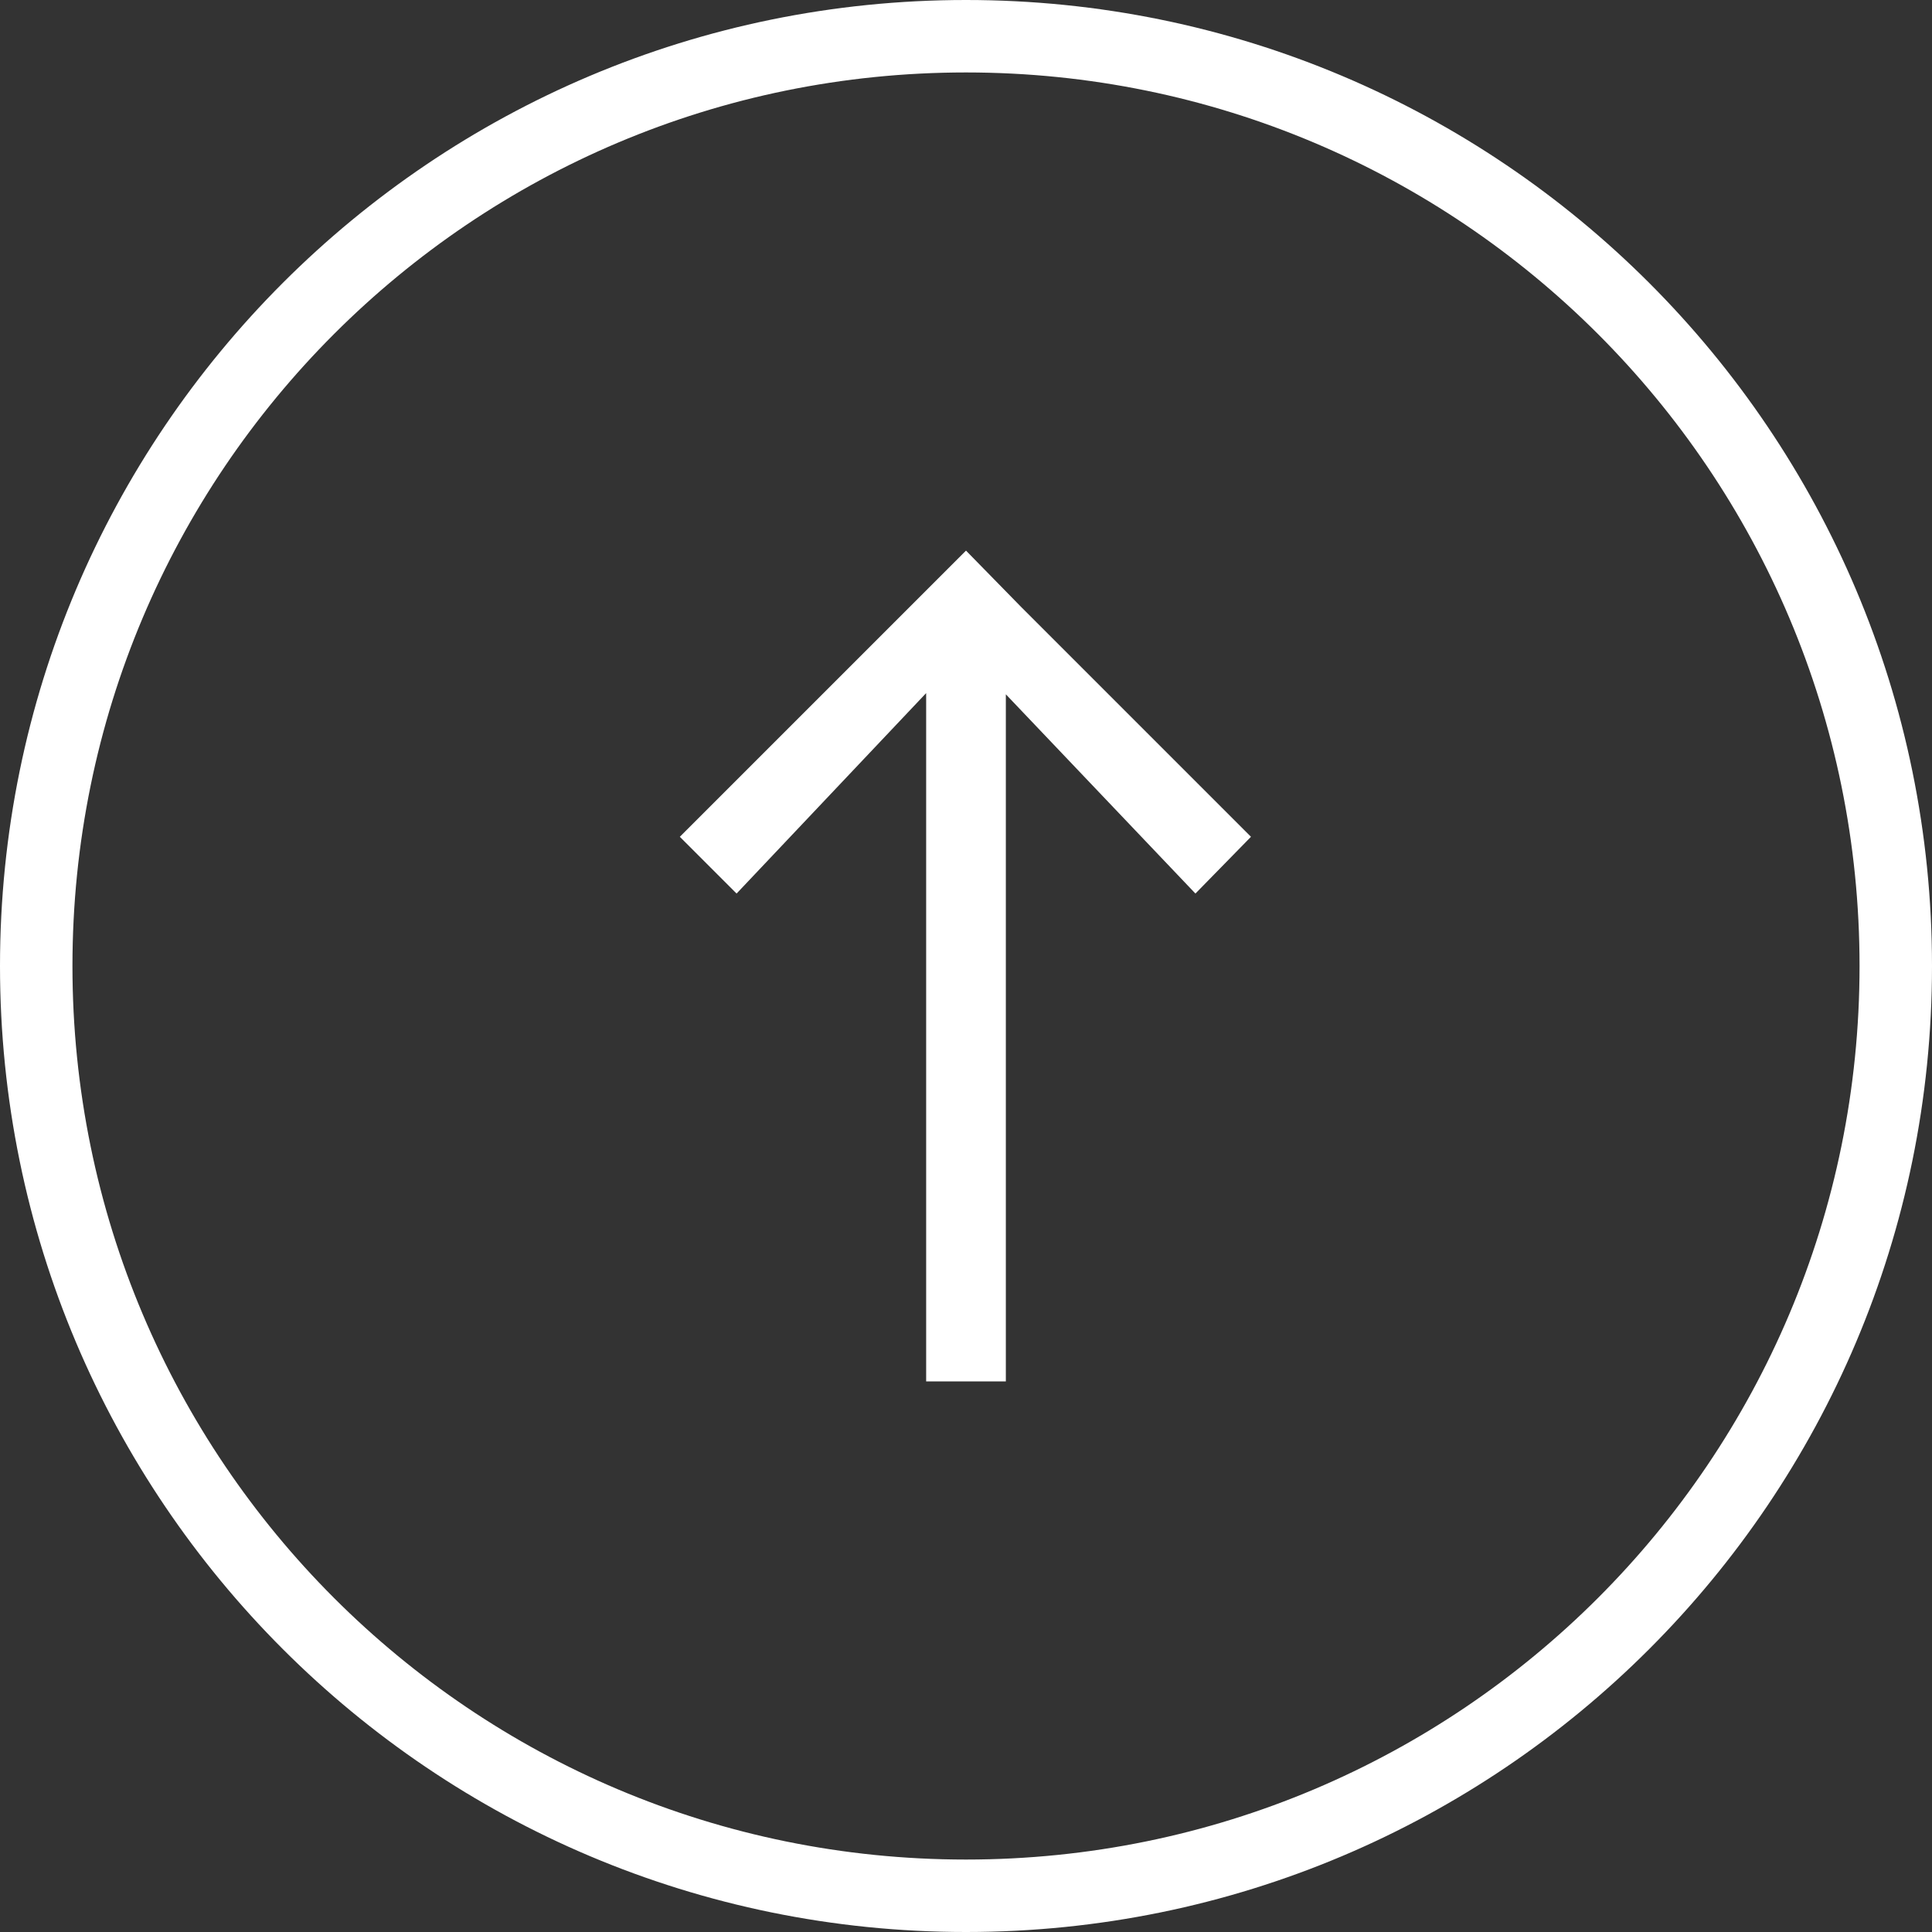 <?xml version="1.0" encoding="utf-8"?>
<!-- Generator: Adobe Illustrator 21.1.0, SVG Export Plug-In . SVG Version: 6.00 Build 0)  -->
<svg version="1.1" id="Ebene_1" xmlns="http://www.w3.org/2000/svg" xmlns:xlink="http://www.w3.org/1999/xlink" x="0px" y="0px"
	 viewBox="0 0 160 160" style="enable-background:new 0 0 160 160;" xml:space="preserve">
<rect x="0" y="0" width="160" height="160" fill="#333333" stroke="none"/>
<style type="text/css">
	.st0{clip-path:url(#SVGID_2_);fill:#FFFFFF;}
</style>
<g>
	<defs>
		<rect id="SVGID_1_" width="160" height="160"/>
	</defs>
	<clipPath id="SVGID_2_">
		<use xlink:href="#SVGID_1_"  style="overflow:visible;"/>
	</clipPath>
	<path class="st0" d="M103.6,69.3l-19-19l0,0L80,45.6l0,0l0,0l-4.7,4.7l0,0l-19,19L61,74l15.7-16.6v57h6.6V57.5L99,74L103.6,69.3z
		 M154,80c0,40.9-33.1,74-74,74S6,120.9,6,80S39.1,6,80,6S154,39.1,154,80 M160,80c0-44.2-35.8-80-80-80S0,35.8,0,80s35.8,80,80,80
		S160,124.2,160,80"/>
</g>
</svg>
